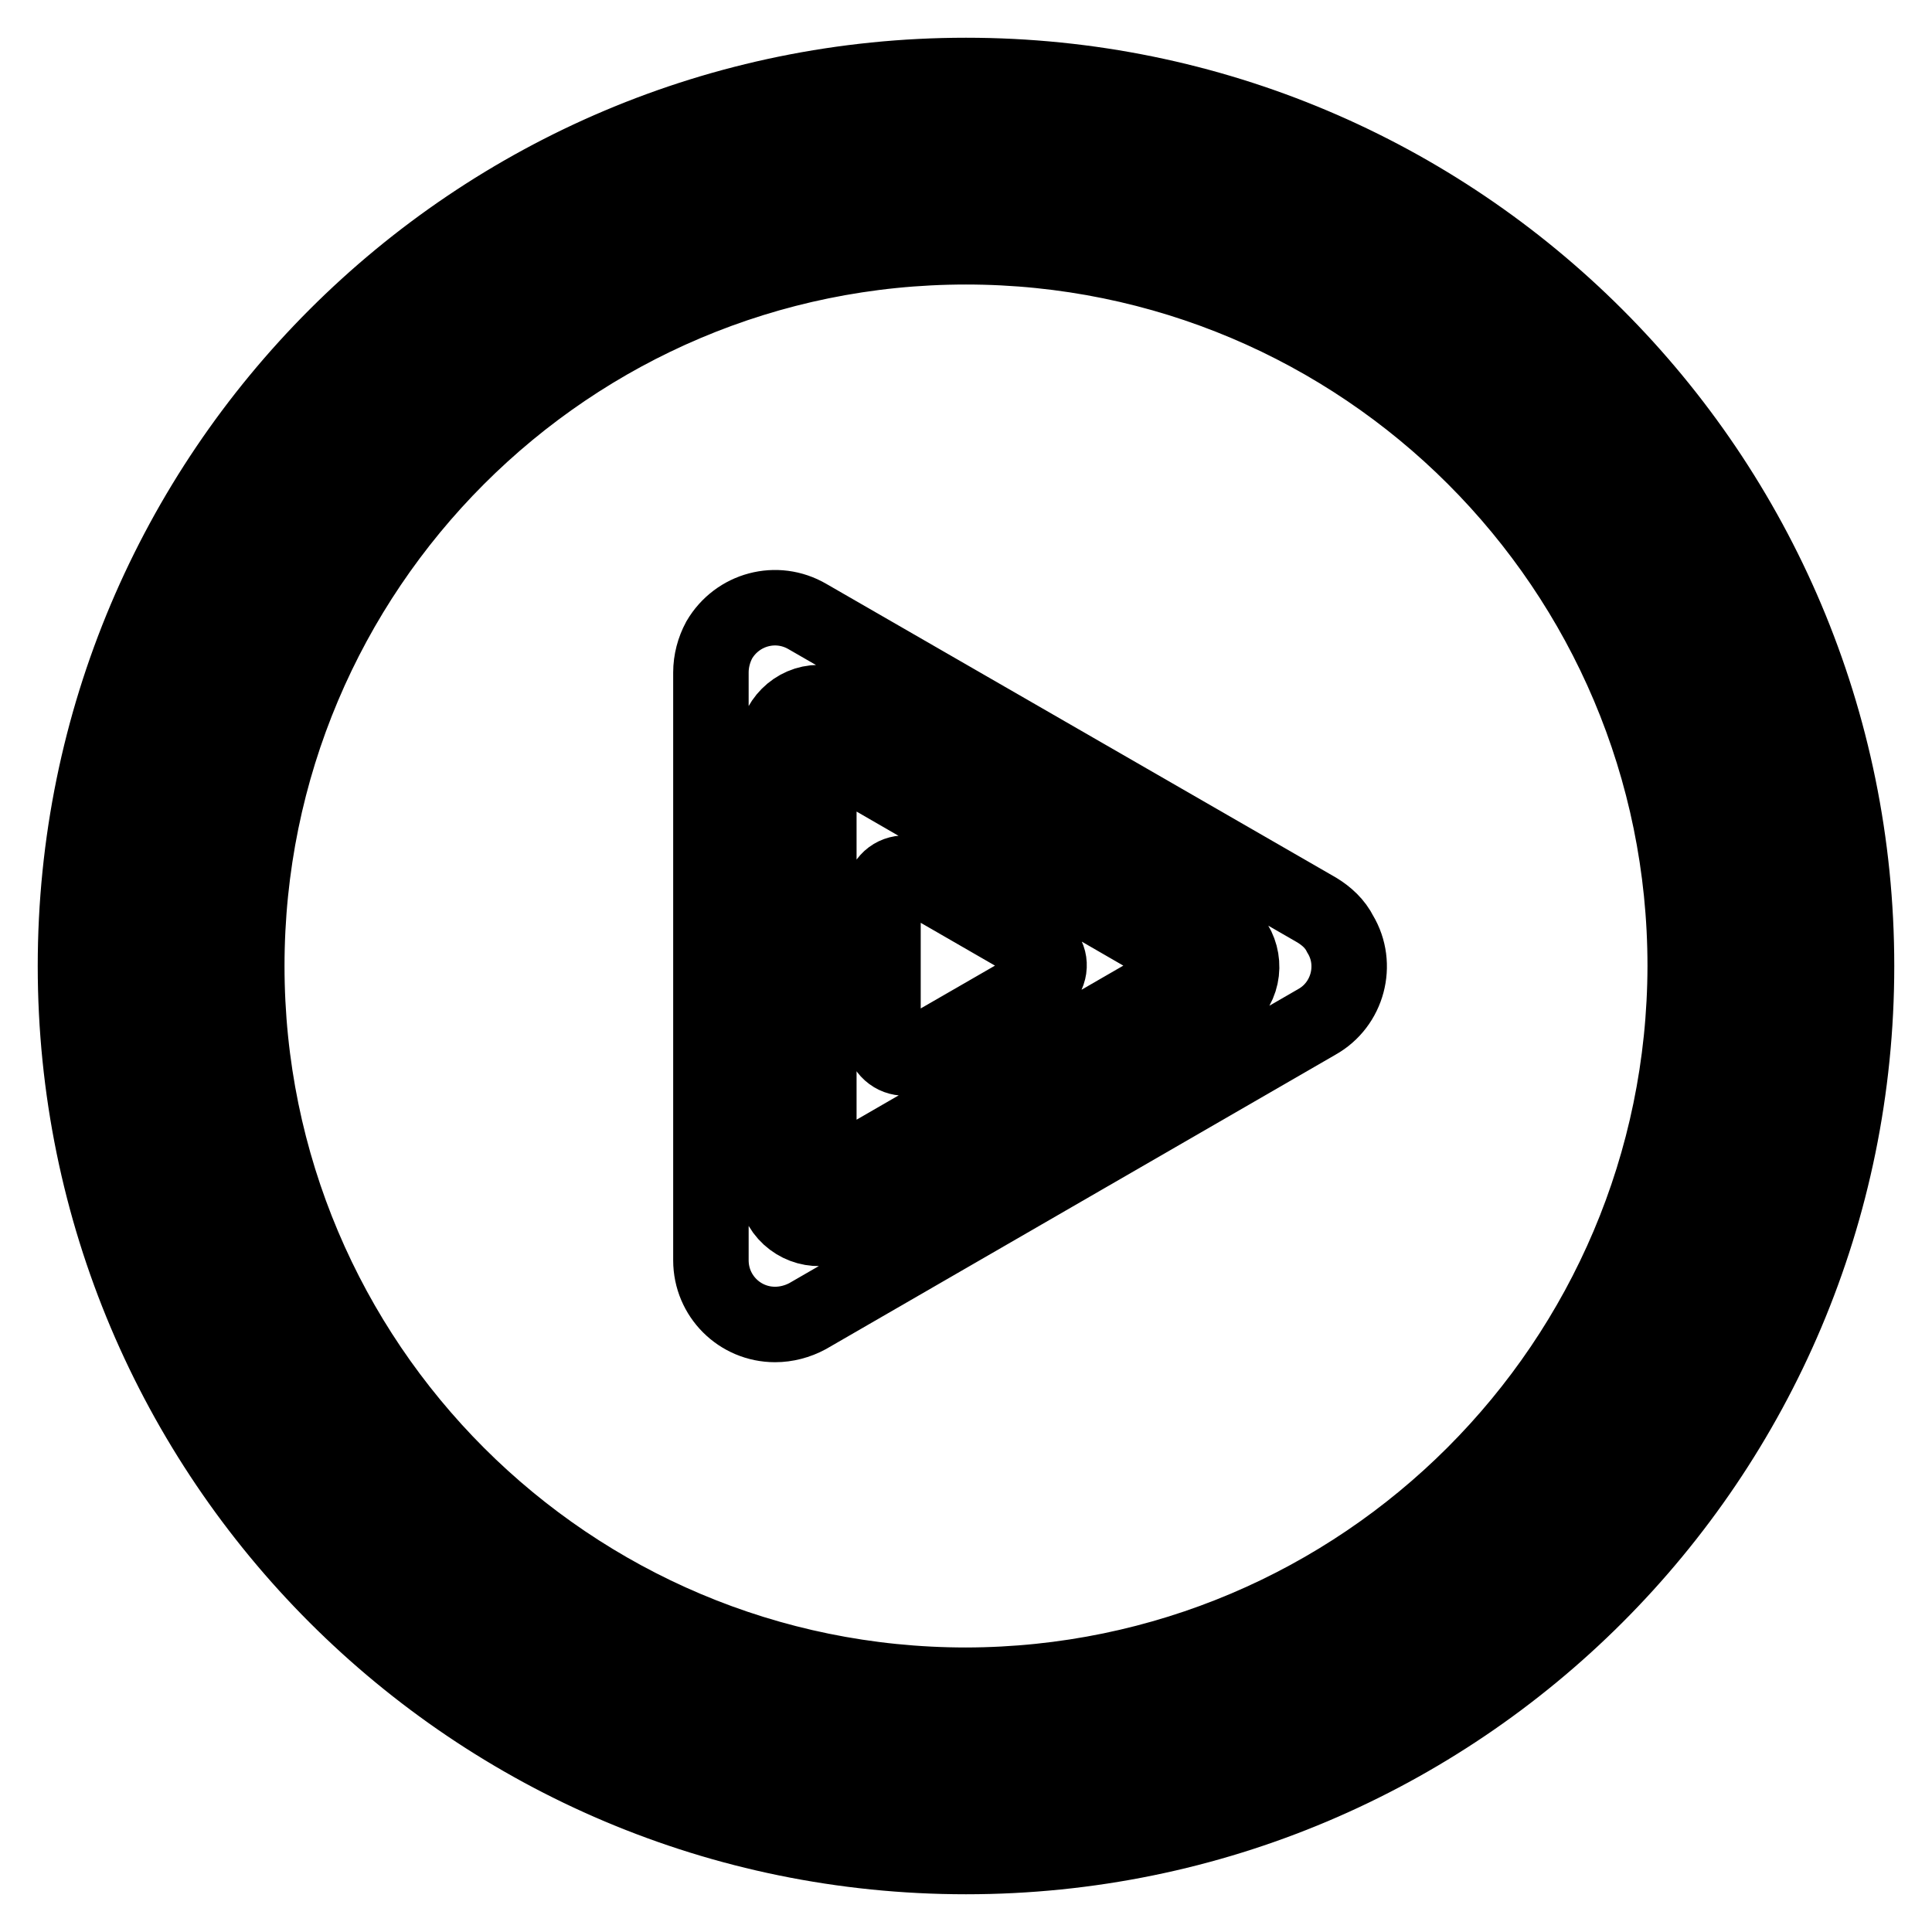 <?xml version="1.0" encoding="utf-8"?>
<!-- Svg Vector Icons : http://www.onlinewebfonts.com/icon -->
<!DOCTYPE svg PUBLIC "-//W3C//DTD SVG 1.1//EN" "http://www.w3.org/Graphics/SVG/1.1/DTD/svg11.dtd">
<svg version="1.1" xmlns="http://www.w3.org/2000/svg" xmlns:xlink="http://www.w3.org/1999/xlink" x="0px" y="0px" viewBox="0 0 256 256" enable-background="new 0 0 256 256" xml:space="preserve">
<g> <path stroke-width="10" fill-opacity="0" stroke="#000000"  d="M128,24.2C70.7,24.2,24.2,70.7,24.2,128S70.7,231.8,128,231.8S231.8,185.3,231.8,128 C231.7,70.7,185.3,24.3,128,24.2z M128,223.3c-52.6,0-95.3-42.6-95.3-95.3c0-52.6,42.6-95.3,95.3-95.3c52.6,0,95.3,42.6,95.3,95.3 C223.2,180.6,180.6,223.2,128,223.3z"/> <path stroke-width="10" fill-opacity="0" stroke="#000000"  d="M128,10C62.8,10,10,62.8,10,128c0,65.2,52.8,118,118,118c65.2,0,118-52.8,118-118C246,62.8,193.2,10,128,10 z M128,237.5c-60.5,0-109.5-49-109.5-109.5c0-60.5,49-109.5,109.5-109.5c60.5,0,109.5,49,109.5,109.5 C237.4,188.4,188.4,237.4,128,237.5z"/> <path stroke-width="10" fill-opacity="0" stroke="#000000"  d="M108.5,103.8v48.3c0,1.6,1.3,2.8,2.8,2.9c0.5,0,1-0.1,1.4-0.4l41.9-24.2c1.4-0.8,1.8-2.5,1-3.9 c-0.2-0.4-0.6-0.8-1-1l-41.9-24.2c-1.4-0.8-3.1-0.3-3.9,1C108.6,102.8,108.5,103.3,108.5,103.8L108.5,103.8z M121.3,116.1l16.3,9.4 c1.4,0.8,1.8,2.5,1,3.9c-0.2,0.4-0.6,0.8-1,1l-16.3,9.4c-1.4,0.8-3.1,0.3-3.9-1c-0.3-0.4-0.4-0.9-0.4-1.4v-18.7 c-0.1-1.6,1.1-2.9,2.7-3C120.3,115.7,120.8,115.8,121.3,116.1z"/> <path stroke-width="10" fill-opacity="0" stroke="#000000"  d="M174.5,120.6L107,81.7c-4.1-2.4-9.3-1-11.7,3.1c-0.7,1.3-1.1,2.8-1.1,4.3V167c0,4.7,3.8,8.5,8.5,8.5 c1.5,0,3-0.4,4.3-1.1l67.5-39c4.1-2.3,5.5-7.6,3.1-11.6C176.9,122.4,175.8,121.4,174.5,120.6L174.5,120.6z M102.8,157.1V98.8 c0-3.1,2.6-5.7,5.7-5.7c1,0,2,0.3,2.8,0.8l50.4,29.2c2.7,1.6,3.6,5.1,2.1,7.8c-0.5,0.9-1.2,1.6-2.1,2.1L111.3,162 c-2.7,1.6-6.2,0.6-7.8-2.1C103.1,159.1,102.8,158.1,102.8,157.1z"/></g>
</svg>